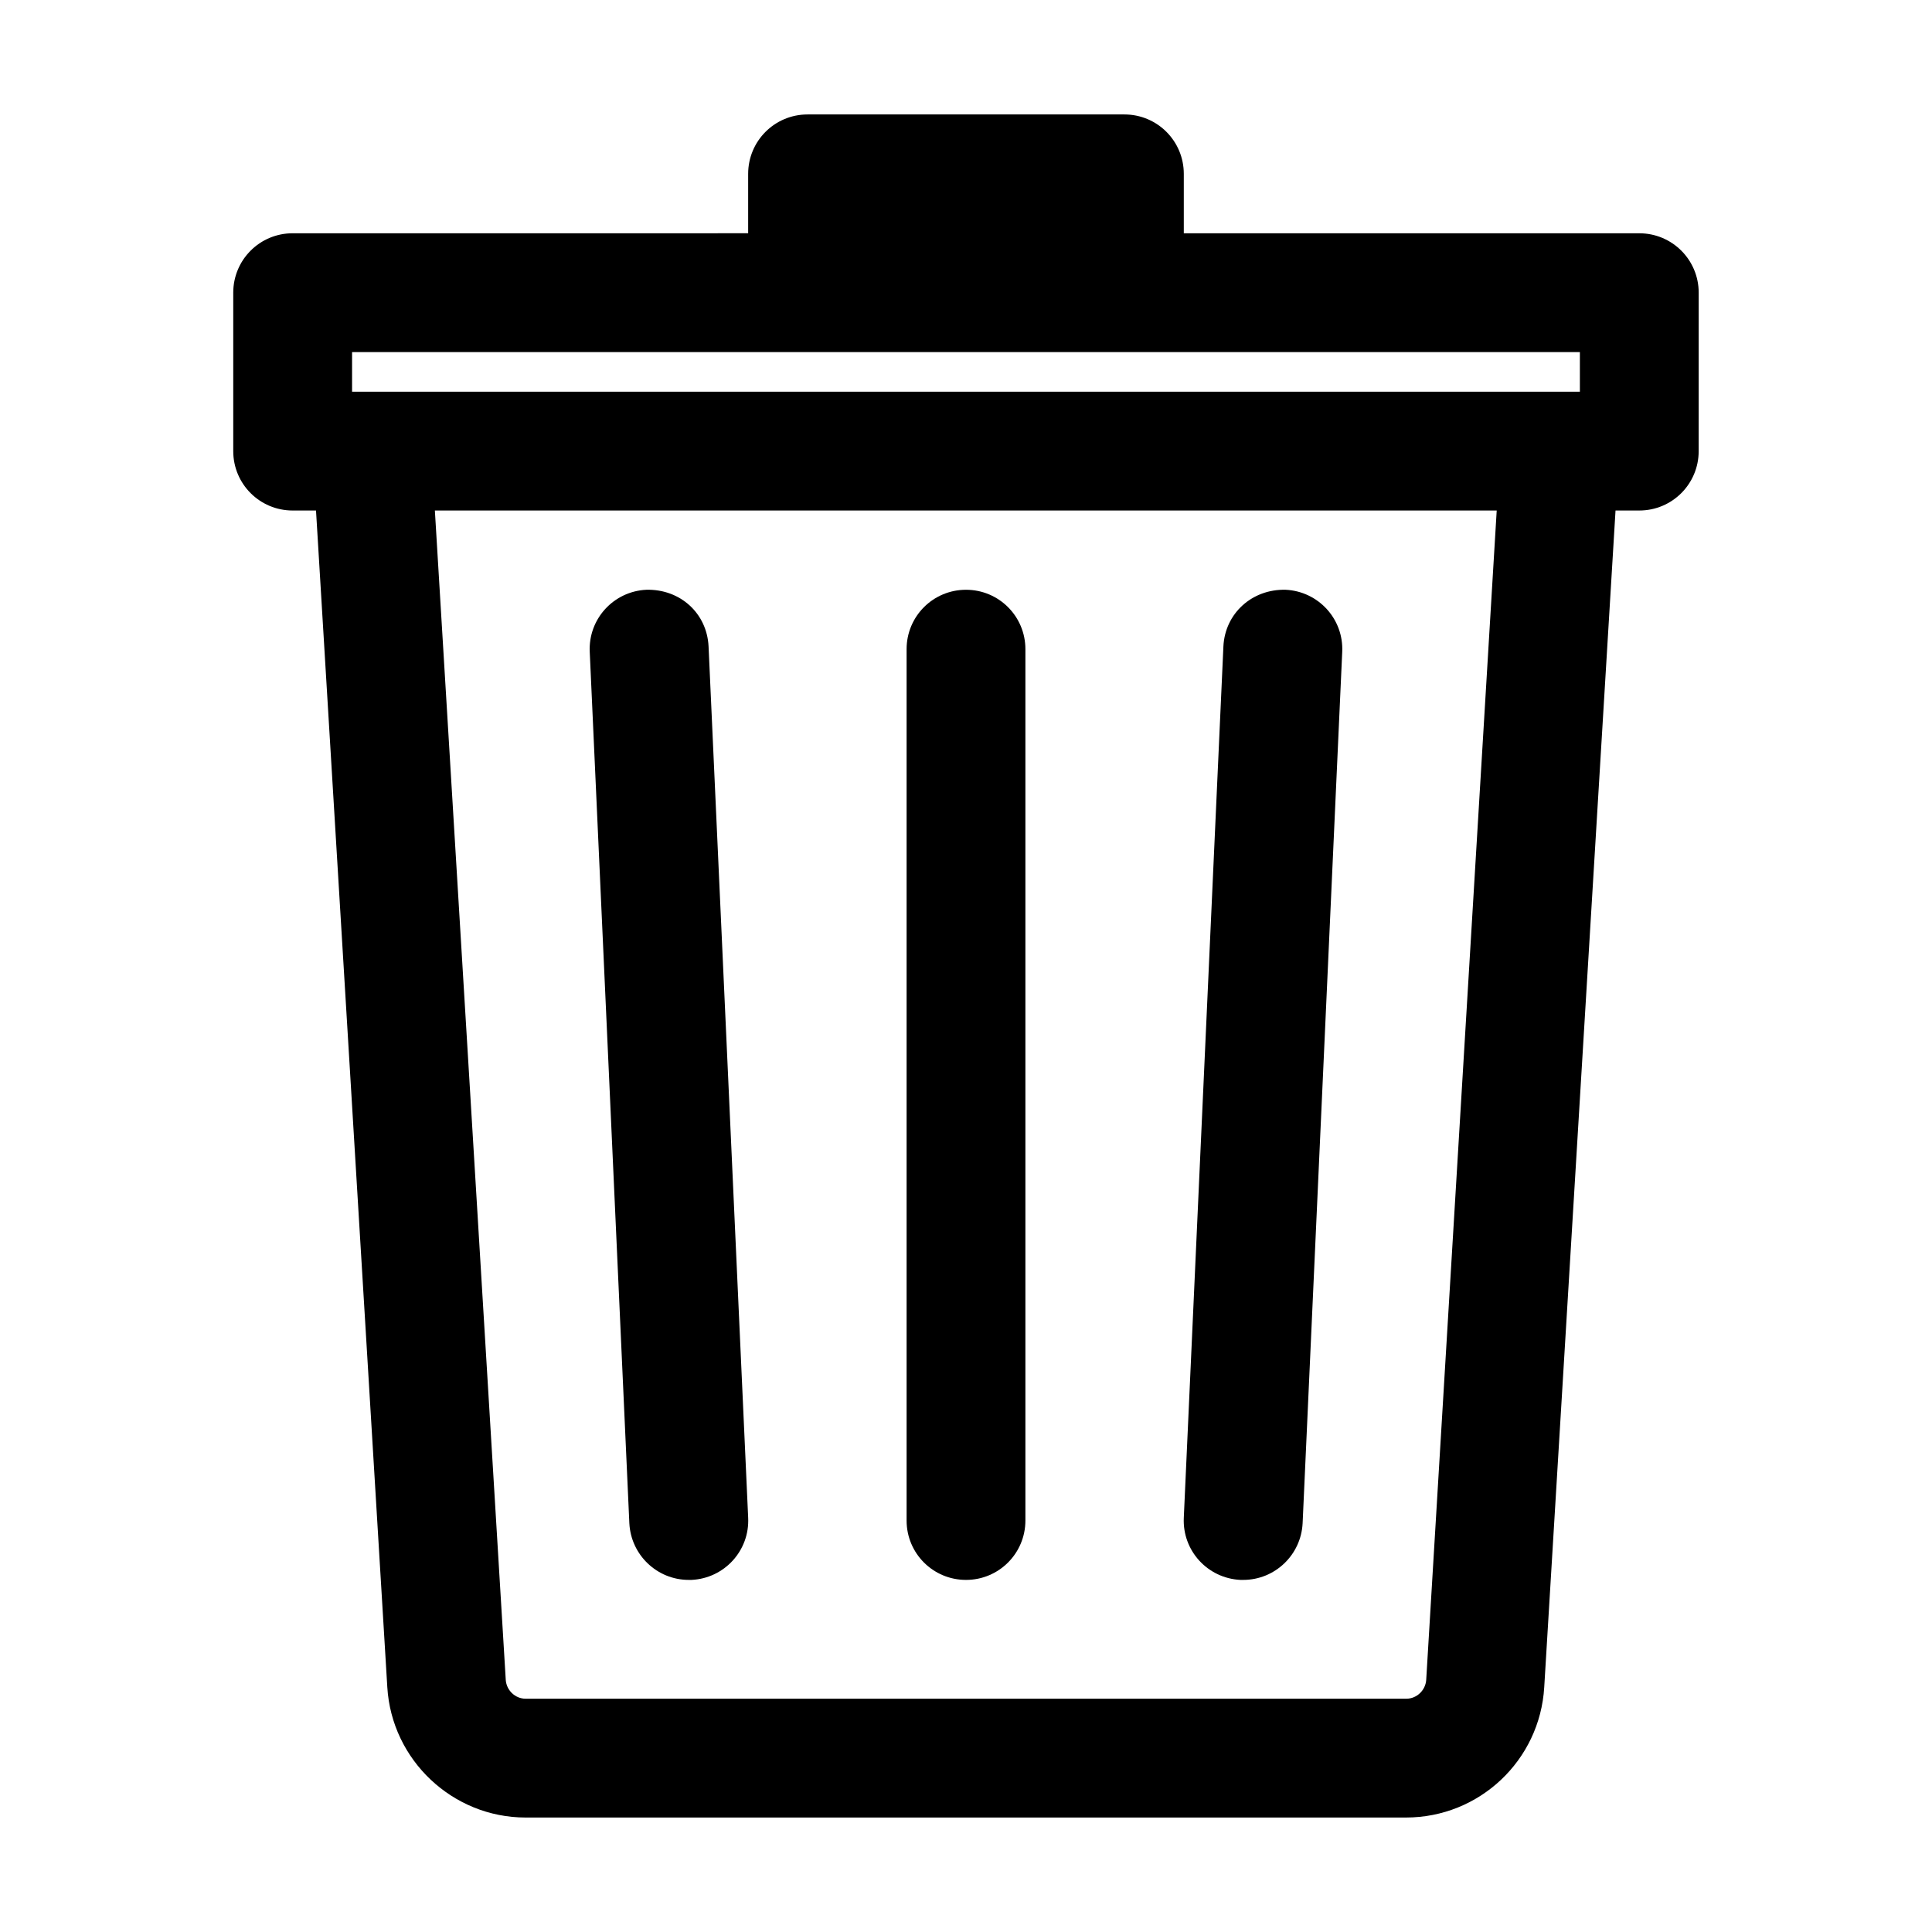 <?xml version="1.0" encoding="UTF-8"?>
<!-- Uploaded to: SVG Repo, www.svgrepo.com, Generator: SVG Repo Mixer Tools -->
<svg fill="#000000" width="800px" height="800px" version="1.1" viewBox="144 144 512 512" xmlns="http://www.w3.org/2000/svg">
 <g>
  <path d="m441.98 174.33h-83.969c-8.711 0-15.742 7.031-15.742 15.742v15.742l-120.71 0.004c-8.711 0-15.746 7.035-15.746 15.746v41.984c0 8.711 7.031 15.742 15.742 15.742h6.191l18.895 311.84c1.156 19.312 17.32 34.531 36.633 34.531h233.33c19.418 0 35.477-15.113 36.633-34.531l18.895-311.84h6.293c8.711 0 15.742-7.031 15.742-15.742l0.004-41.984c0-8.711-7.031-15.742-15.742-15.742l-120.71-0.004v-15.742c0-8.711-7.031-15.746-15.742-15.746zm79.977 414.91c-0.211 2.731-2.519 4.934-5.246 4.934h-233.43c-2.731 0-5.039-2.203-5.246-4.934l-18.789-309.95h281.4zm40.727-351.93v10.496h-325.38v-10.496z"/>
  <path d="m326.53 562.69h0.734c8.711-0.418 15.43-7.766 15.008-16.48l-10.496-230.91c-0.418-8.711-7.453-15.219-16.48-15.008-8.711 0.418-15.43 7.766-15.008 16.48l10.496 230.91c0.422 8.395 7.348 15.008 15.746 15.008z"/>
  <path d="m400 562.69c8.711 0 15.742-7.031 15.742-15.742v-230.91c0-8.711-7.031-15.742-15.742-15.742s-15.742 7.031-15.742 15.742v230.91c-0.004 8.711 7.027 15.742 15.742 15.742z"/>
  <path d="m472.73 562.69h0.734c8.398 0 15.324-6.613 15.742-15.008l10.496-230.91c0.418-8.711-6.297-16.059-15.008-16.48-8.922-0.211-16.059 6.297-16.48 15.008l-10.496 230.91c-0.414 8.715 6.301 16.059 15.012 16.48z"/>
 </g>
</svg>